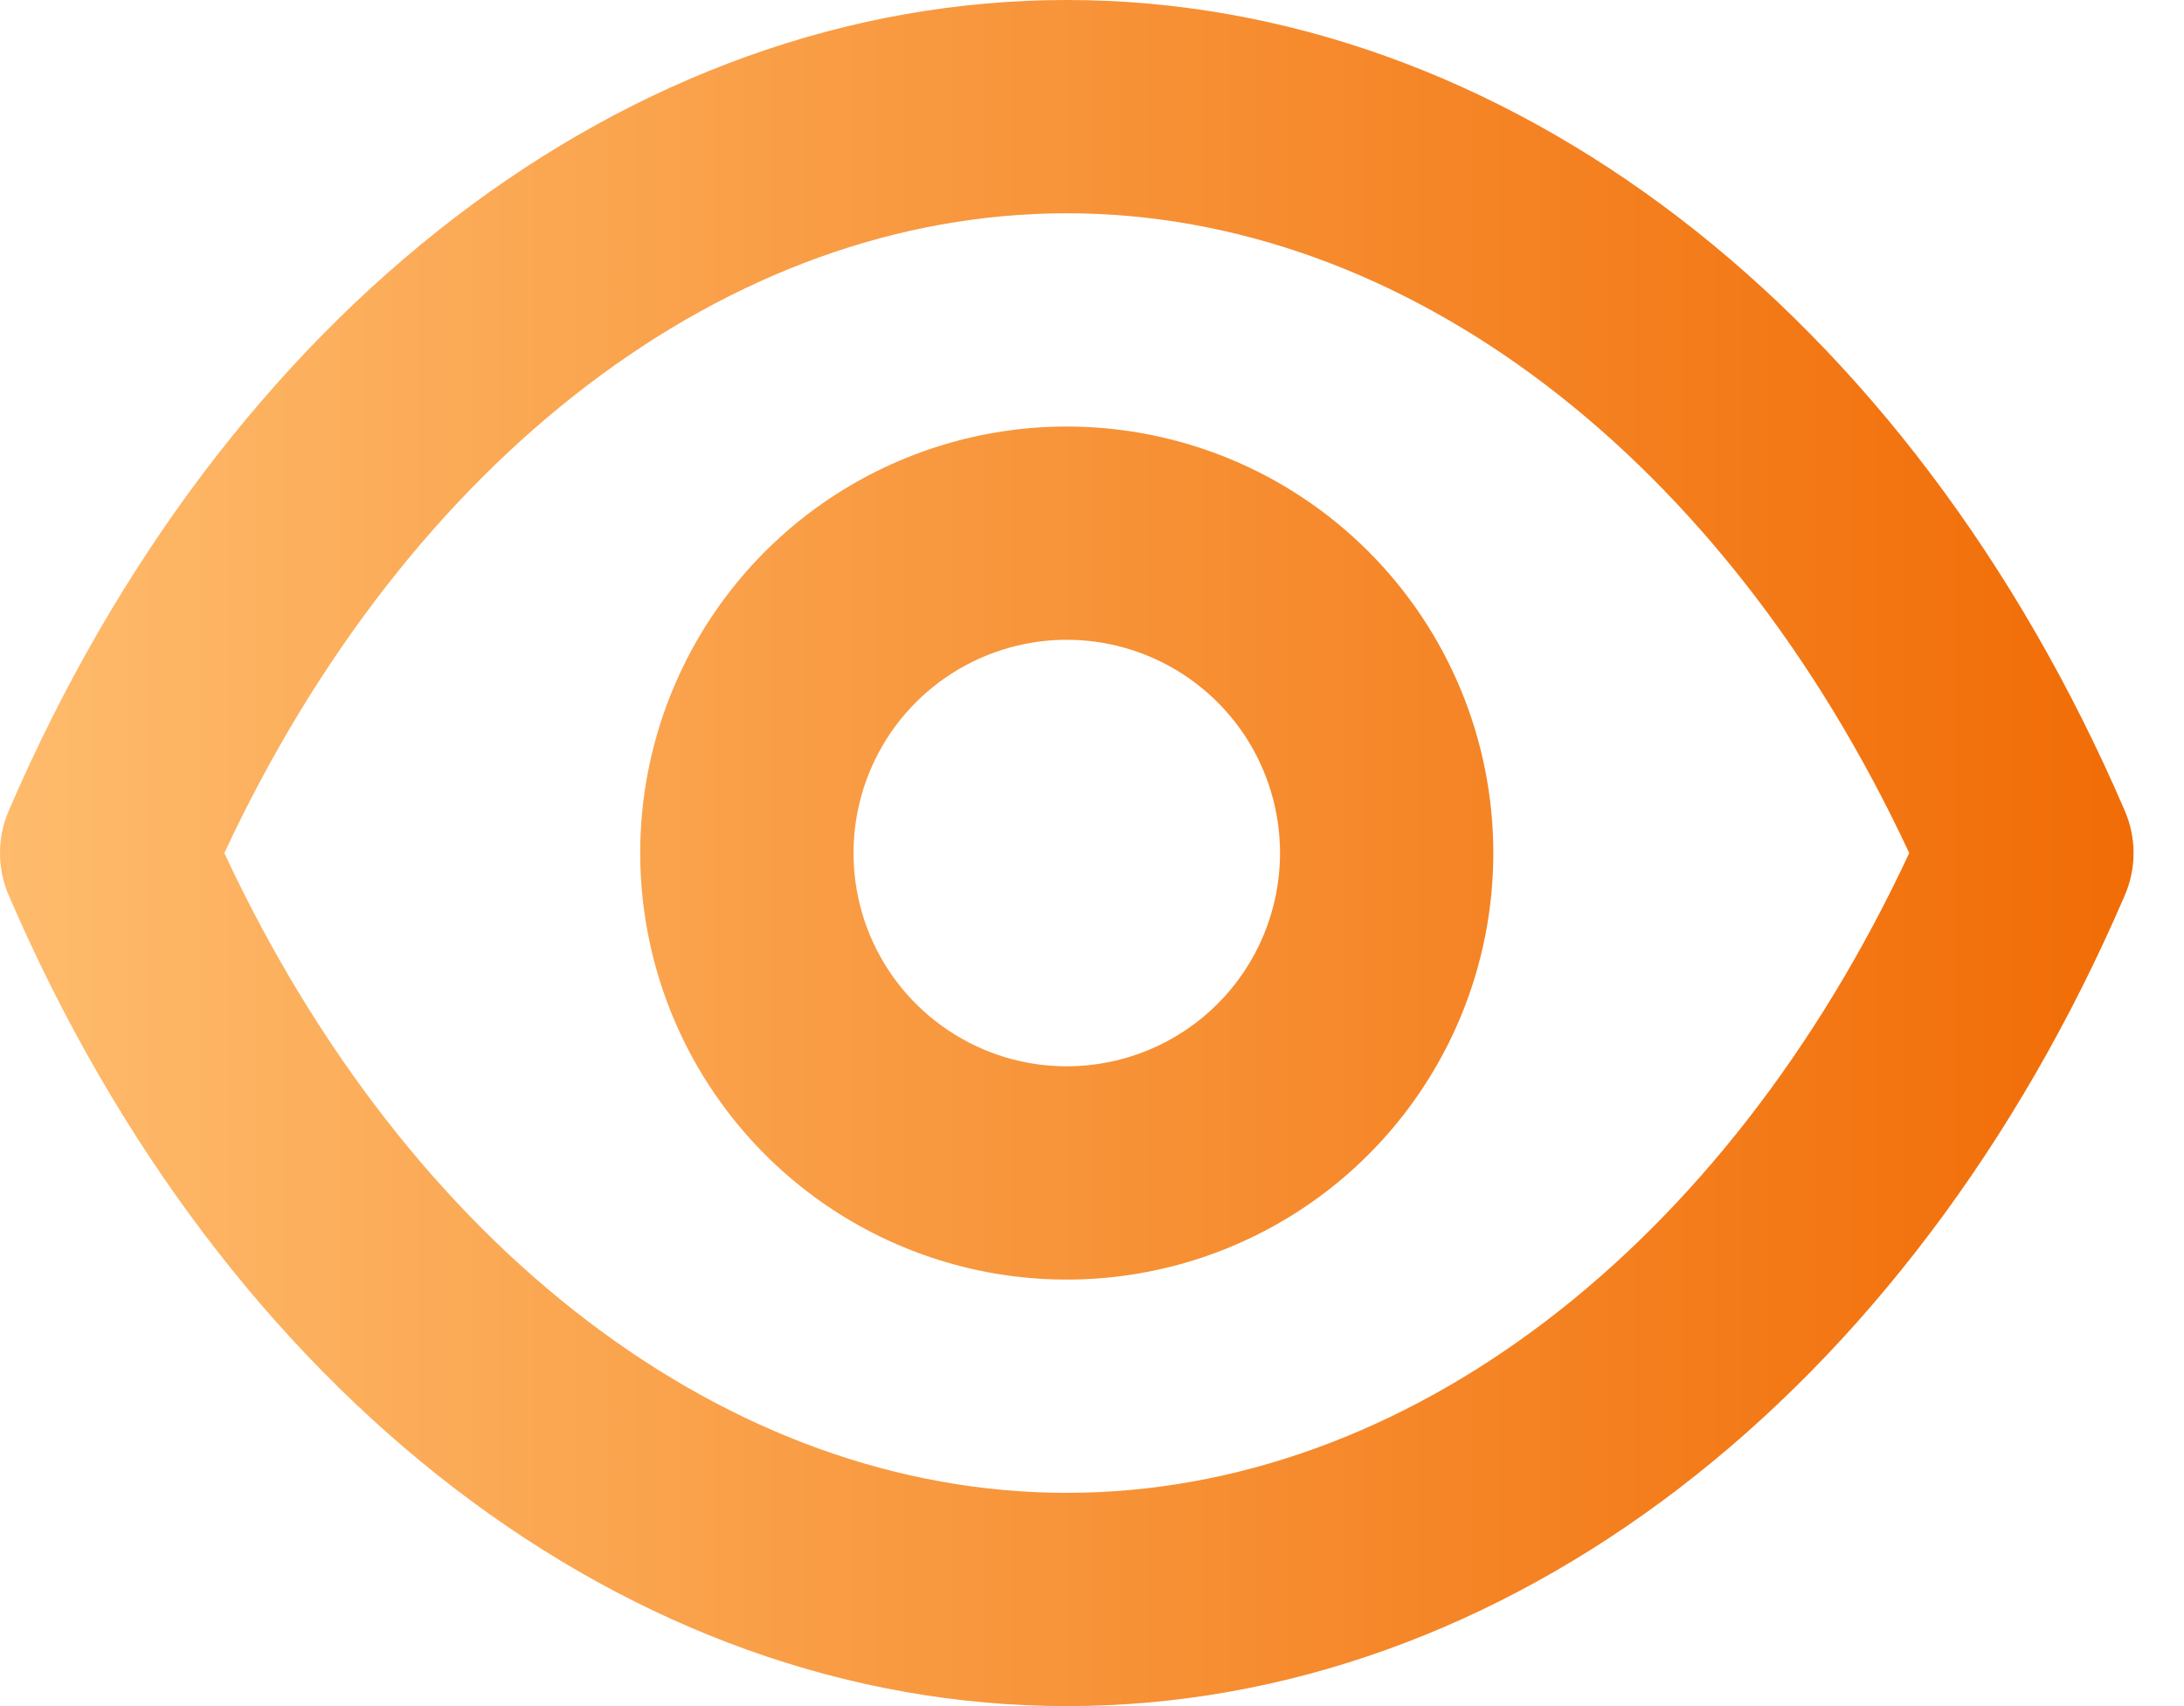 <?xml version="1.0" encoding="utf-8"?>
<svg xmlns="http://www.w3.org/2000/svg" fill="none" height="100%" overflow="visible" preserveAspectRatio="none" style="display: block;" viewBox="0 0 32 25" width="100%">
<path d="M31.13 11.875C27.974 4.547 22.037 0 15.63 0C9.224 0 3.287 4.547 0.13 11.875C0.044 12.072 0 12.285 0 12.5C0 12.715 0.044 12.928 0.13 13.125C3.287 20.453 9.224 25 15.63 25C22.037 25 27.974 20.453 31.13 13.125C31.216 12.928 31.261 12.715 31.261 12.5C31.261 12.285 31.216 12.072 31.13 11.875V11.875ZM15.63 21.875C10.677 21.875 5.99 18.297 3.287 12.5C5.99 6.703 10.677 3.125 15.63 3.125C20.584 3.125 25.271 6.703 27.974 12.5C25.271 18.297 20.584 21.875 15.63 21.875ZM15.63 6.25C14.394 6.25 13.186 6.617 12.158 7.303C11.13 7.99 10.329 8.966 9.856 10.108C9.383 11.25 9.259 12.507 9.501 13.719C9.742 14.932 10.337 16.045 11.211 16.919C12.085 17.794 13.199 18.389 14.411 18.63C15.623 18.871 16.88 18.747 18.022 18.274C19.164 17.801 20.14 17 20.827 15.972C21.514 14.944 21.88 13.736 21.88 12.5C21.88 10.842 21.222 9.253 20.05 8.081C18.878 6.908 17.288 6.25 15.63 6.25V6.25ZM15.63 15.625C15.012 15.625 14.408 15.442 13.894 15.098C13.38 14.755 12.98 14.267 12.743 13.696C12.507 13.125 12.445 12.496 12.566 11.89C12.686 11.284 12.984 10.727 13.421 10.29C13.858 9.853 14.415 9.556 15.021 9.435C15.627 9.314 16.255 9.376 16.826 9.613C17.397 9.849 17.885 10.25 18.229 10.764C18.572 11.278 18.755 11.882 18.755 12.5C18.755 13.329 18.426 14.124 17.84 14.71C17.254 15.296 16.459 15.625 15.63 15.625Z" fill="url(#paint0_linear_0_1706)" id="Vector"/>
<defs>
<linearGradient gradientUnits="userSpaceOnUse" id="paint0_linear_0_1706" x1="0" x2="31.261" y1="12.5" y2="12.5">
<stop stop-color="#FEBB6C"/>
<stop offset="1" stop-color="#F16C06"/>
</linearGradient>
</defs>
</svg>